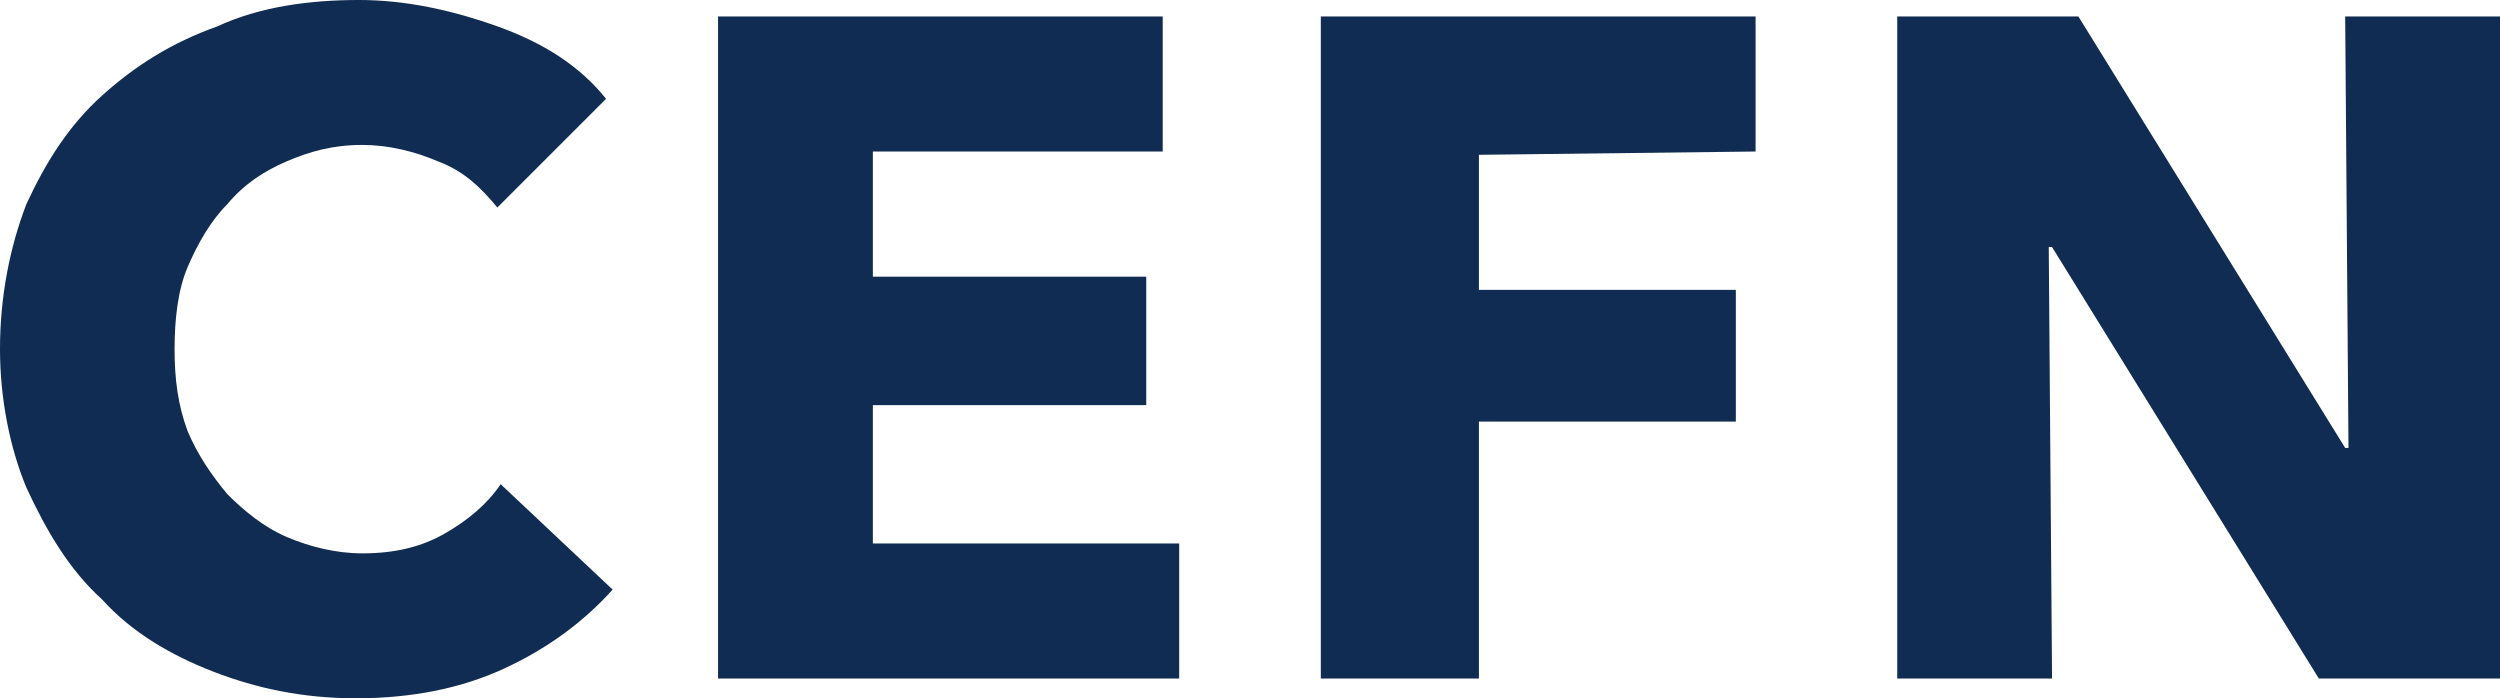 <?xml version="1.0" encoding="utf-8"?>
<!-- Generator: Adobe Illustrator 22.1.0, SVG Export Plug-In . SVG Version: 6.00 Build 0)  -->
<svg version="1.1" id="Layer_1" xmlns="http://www.w3.org/2000/svg" xmlns:xlink="http://www.w3.org/1999/xlink" x="0px" y="0px"
	 viewBox="0 0 75.9 21.2" style="enable-background:new 0 0 75.9 21.2;" xml:space="preserve">
<style type="text/css">
	.st0{fill:#102C52;}
</style>
<g>
	<g>
		<g>
			<path class="st0" d="M15.3,20.3c-1.3,0.6-2.8,0.9-4.5,0.9c-1.6,0-3-0.3-4.3-0.8S4,19.2,3.1,18.2c-1-0.9-1.7-2.1-2.3-3.4
				C0.3,13.6,0,12.1,0,10.6C0,9,0.3,7.5,0.8,6.2c0.6-1.3,1.3-2.4,2.3-3.3s2.1-1.6,3.5-2.1C7.9,0.2,9.4,0,10.9,0
				c1.4,0,2.8,0.3,4.2,0.8S17.6,2,18.4,3l-3.3,3.3c-0.5-0.6-1-1.1-1.8-1.4c-0.7-0.3-1.5-0.5-2.3-0.5c-0.9,0-1.6,0.2-2.3,0.5
				C8,5.2,7.4,5.6,6.9,6.2C6.4,6.7,6,7.4,5.7,8.1s-0.4,1.6-0.4,2.5s0.1,1.7,0.4,2.5C6,13.8,6.4,14.4,6.9,15c0.5,0.5,1.1,1,1.8,1.3
				s1.5,0.5,2.3,0.5c1,0,1.8-0.2,2.5-0.6s1.3-0.9,1.7-1.5l3.4,3.2C17.7,18.9,16.6,19.7,15.3,20.3z"/>
			<path class="st0" d="M21.8,20.6V0.5h13.5v4.1h-8.8v3.8h8.3v3.9h-8.3v4.2h9.3v4.1H21.8z"/>
			<path class="st0" d="M44.9,4.7v4.1h7.8v4h-7.8v7.8h-4.8V0.5h13.2v4.1L44.9,4.7L44.9,4.7z"/>
			<path class="st0" d="M70.4,20.6L62.3,7.5h-0.1l0.1,13.1h-4.7V0.5h5.5l8.1,13.1h0.1L71.2,0.5h4.7v20.1H70.4z"/>
		</g>
	</g>
</g>
</svg>
